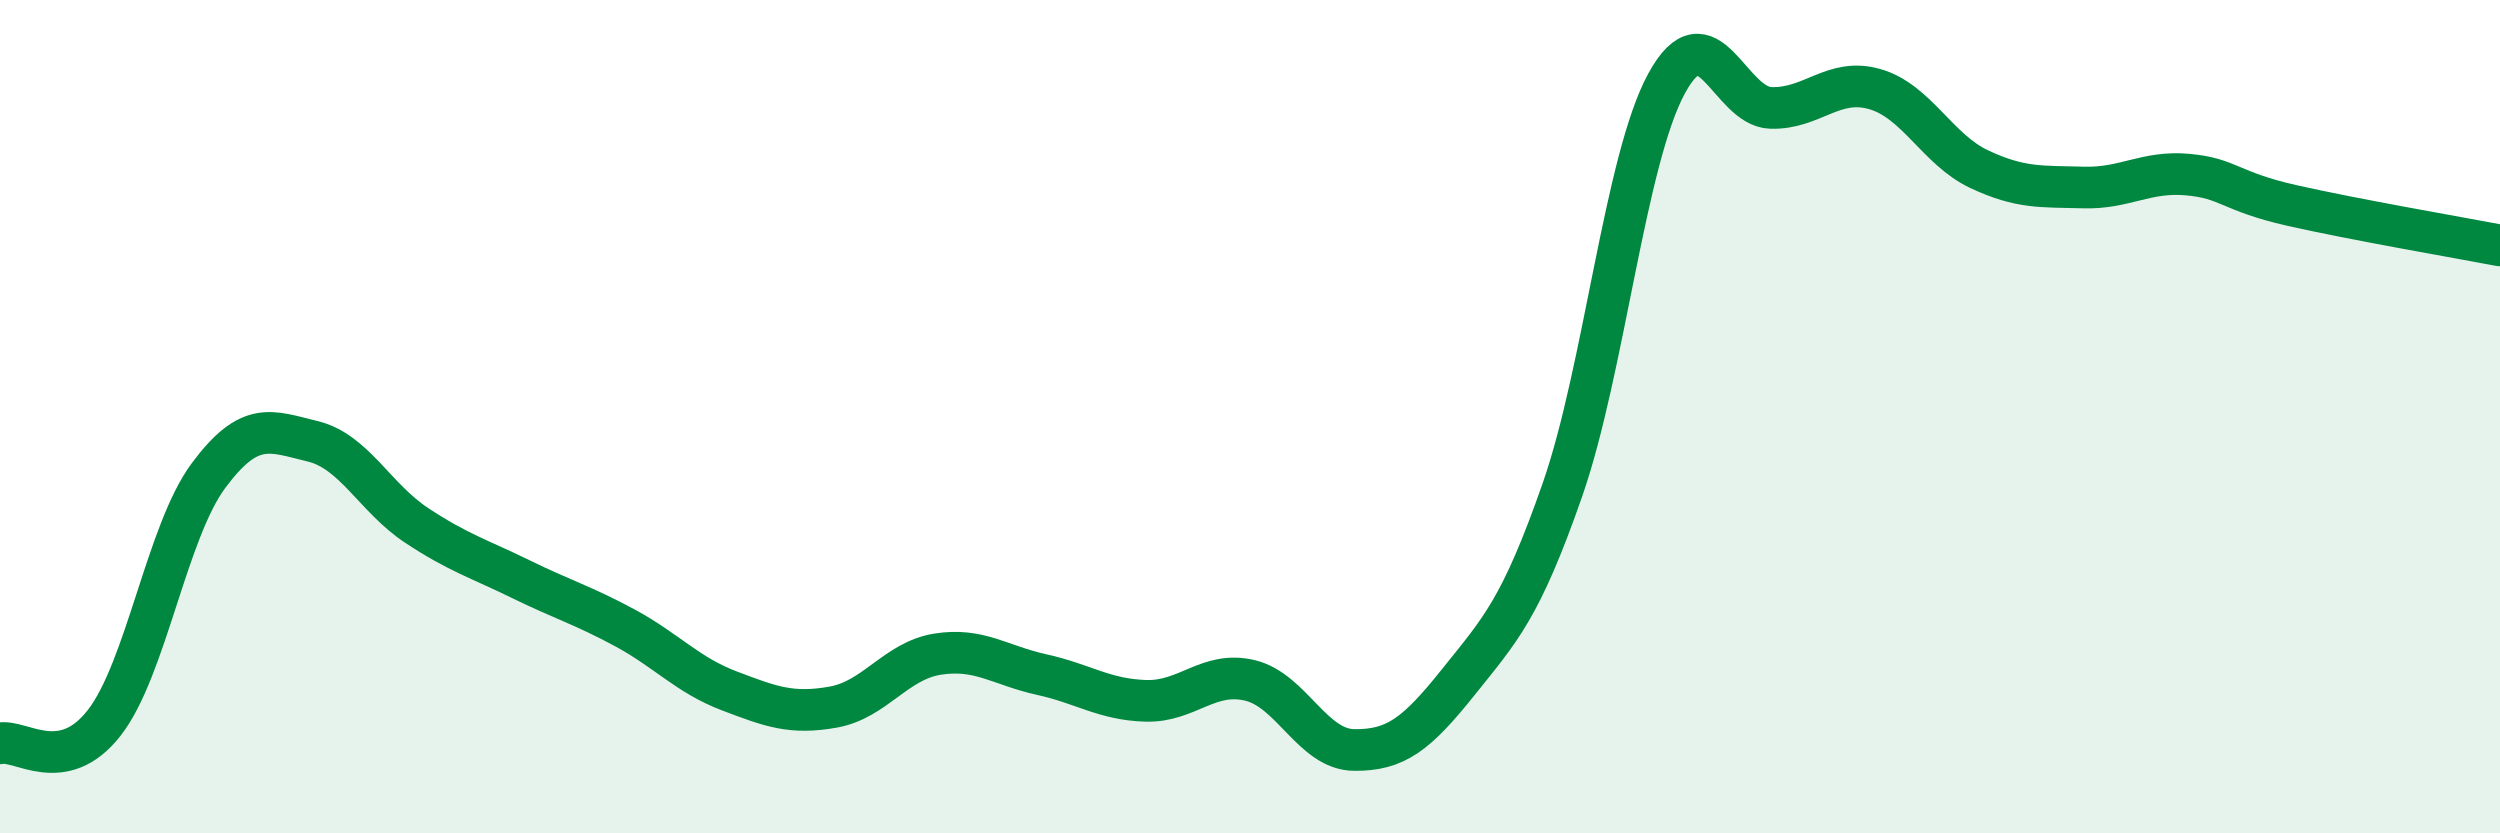 
    <svg width="60" height="20" viewBox="0 0 60 20" xmlns="http://www.w3.org/2000/svg">
      <path
        d="M 0,17.84 C 0.5,17.74 1.5,18.63 2.5,17.35 C 3.5,16.07 4,12.77 5,11.42 C 6,10.07 6.5,10.35 7.5,10.59 C 8.5,10.83 9,11.95 10,12.61 C 11,13.27 11.5,13.41 12.5,13.9 C 13.5,14.39 14,14.53 15,15.07 C 16,15.61 16.5,16.2 17.5,16.58 C 18.5,16.96 19,17.15 20,16.97 C 21,16.79 21.5,15.86 22.5,15.7 C 23.5,15.54 24,15.97 25,16.19 C 26,16.41 26.5,16.79 27.5,16.82 C 28.5,16.85 29,16.09 30,16.33 C 31,16.57 31.5,17.99 32.5,18 C 33.5,18.01 34,17.62 35,16.37 C 36,15.12 36.5,14.62 37.5,11.75 C 38.5,8.88 39,3.83 40,2 C 41,0.17 41.5,2.56 42.5,2.59 C 43.5,2.62 44,1.85 45,2.14 C 46,2.43 46.5,3.59 47.5,4.06 C 48.5,4.53 49,4.47 50,4.5 C 51,4.53 51.5,4.1 52.5,4.19 C 53.5,4.28 53.5,4.59 55,4.93 C 56.5,5.27 59,5.7 60,5.89L60 20L0 20Z"
        fill="#008740"
        opacity="0.1"
        stroke-linecap="round"
        stroke-linejoin="round"
      />
      <path
        d="M 0,17.84 C 0.5,17.74 1.5,18.63 2.5,17.35 C 3.5,16.07 4,12.77 5,11.42 C 6,10.07 6.5,10.35 7.5,10.59 C 8.5,10.83 9,11.95 10,12.61 C 11,13.27 11.5,13.41 12.5,13.9 C 13.5,14.39 14,14.53 15,15.07 C 16,15.61 16.5,16.2 17.5,16.58 C 18.5,16.96 19,17.15 20,16.97 C 21,16.79 21.5,15.86 22.5,15.7 C 23.5,15.54 24,15.97 25,16.19 C 26,16.41 26.5,16.79 27.5,16.82 C 28.5,16.85 29,16.09 30,16.33 C 31,16.57 31.5,17.99 32.5,18 C 33.5,18.01 34,17.62 35,16.37 C 36,15.12 36.5,14.62 37.5,11.75 C 38.5,8.88 39,3.83 40,2 C 41,0.17 41.5,2.56 42.5,2.59 C 43.5,2.62 44,1.85 45,2.14 C 46,2.43 46.5,3.59 47.5,4.06 C 48.5,4.53 49,4.47 50,4.5 C 51,4.53 51.5,4.1 52.5,4.19 C 53.5,4.28 53.5,4.59 55,4.93 C 56.5,5.27 59,5.7 60,5.89"
        stroke="#008740"
        stroke-width="1"
        fill="none"
        stroke-linecap="round"
        stroke-linejoin="round"
      />
    </svg>
  